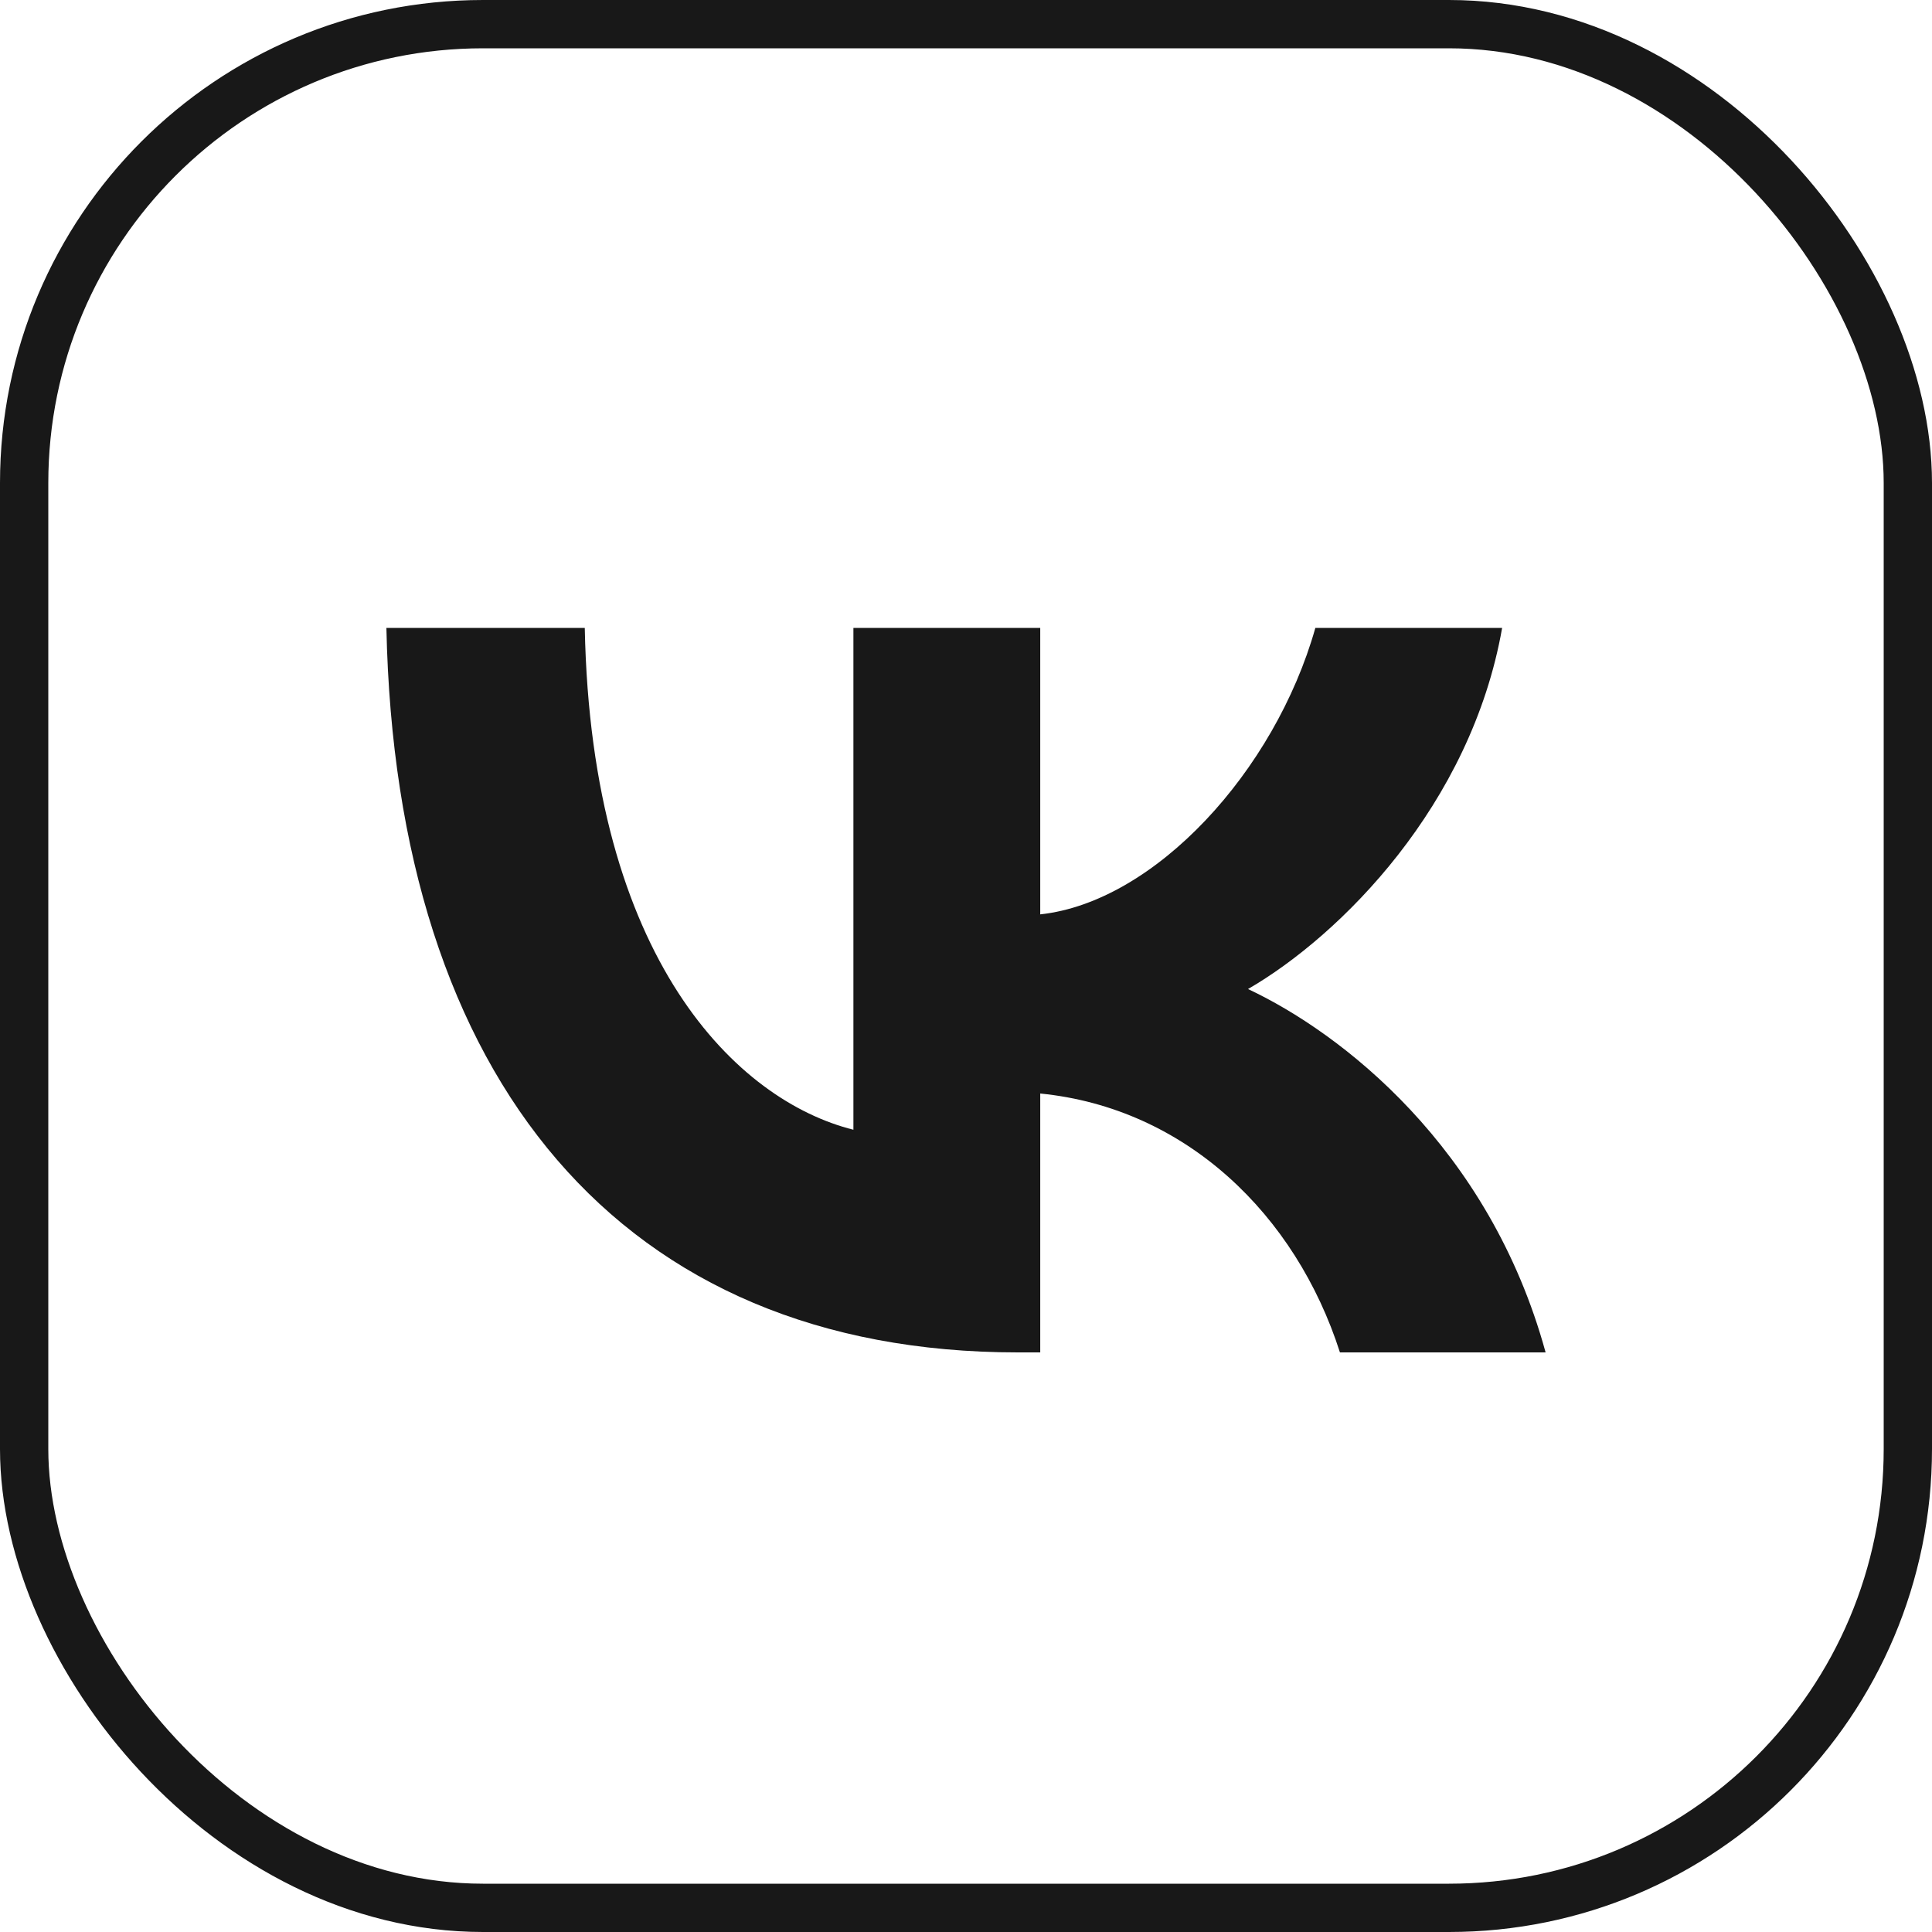 <svg width="40" height="40" viewBox="0 0 40 40" fill="none" xmlns="http://www.w3.org/2000/svg">
<rect x="0.5" y="0.5" width="39" height="39" rx="9.5" stroke="#181818"/>
<path fill-rule="evenodd" clip-rule="evenodd" d="M8 13C8.195 22.369 12.872 28 21.072 28H21.537V22.64C24.55 22.94 26.828 25.147 27.742 28H32C30.831 23.736 27.758 21.378 25.839 20.477C27.758 19.366 30.456 16.664 31.1 13H27.233C26.393 15.973 23.905 18.676 21.537 18.931V13H17.669V23.39C15.27 22.79 12.242 19.877 12.107 13H8Z" fill="#181818"/>
</svg>
